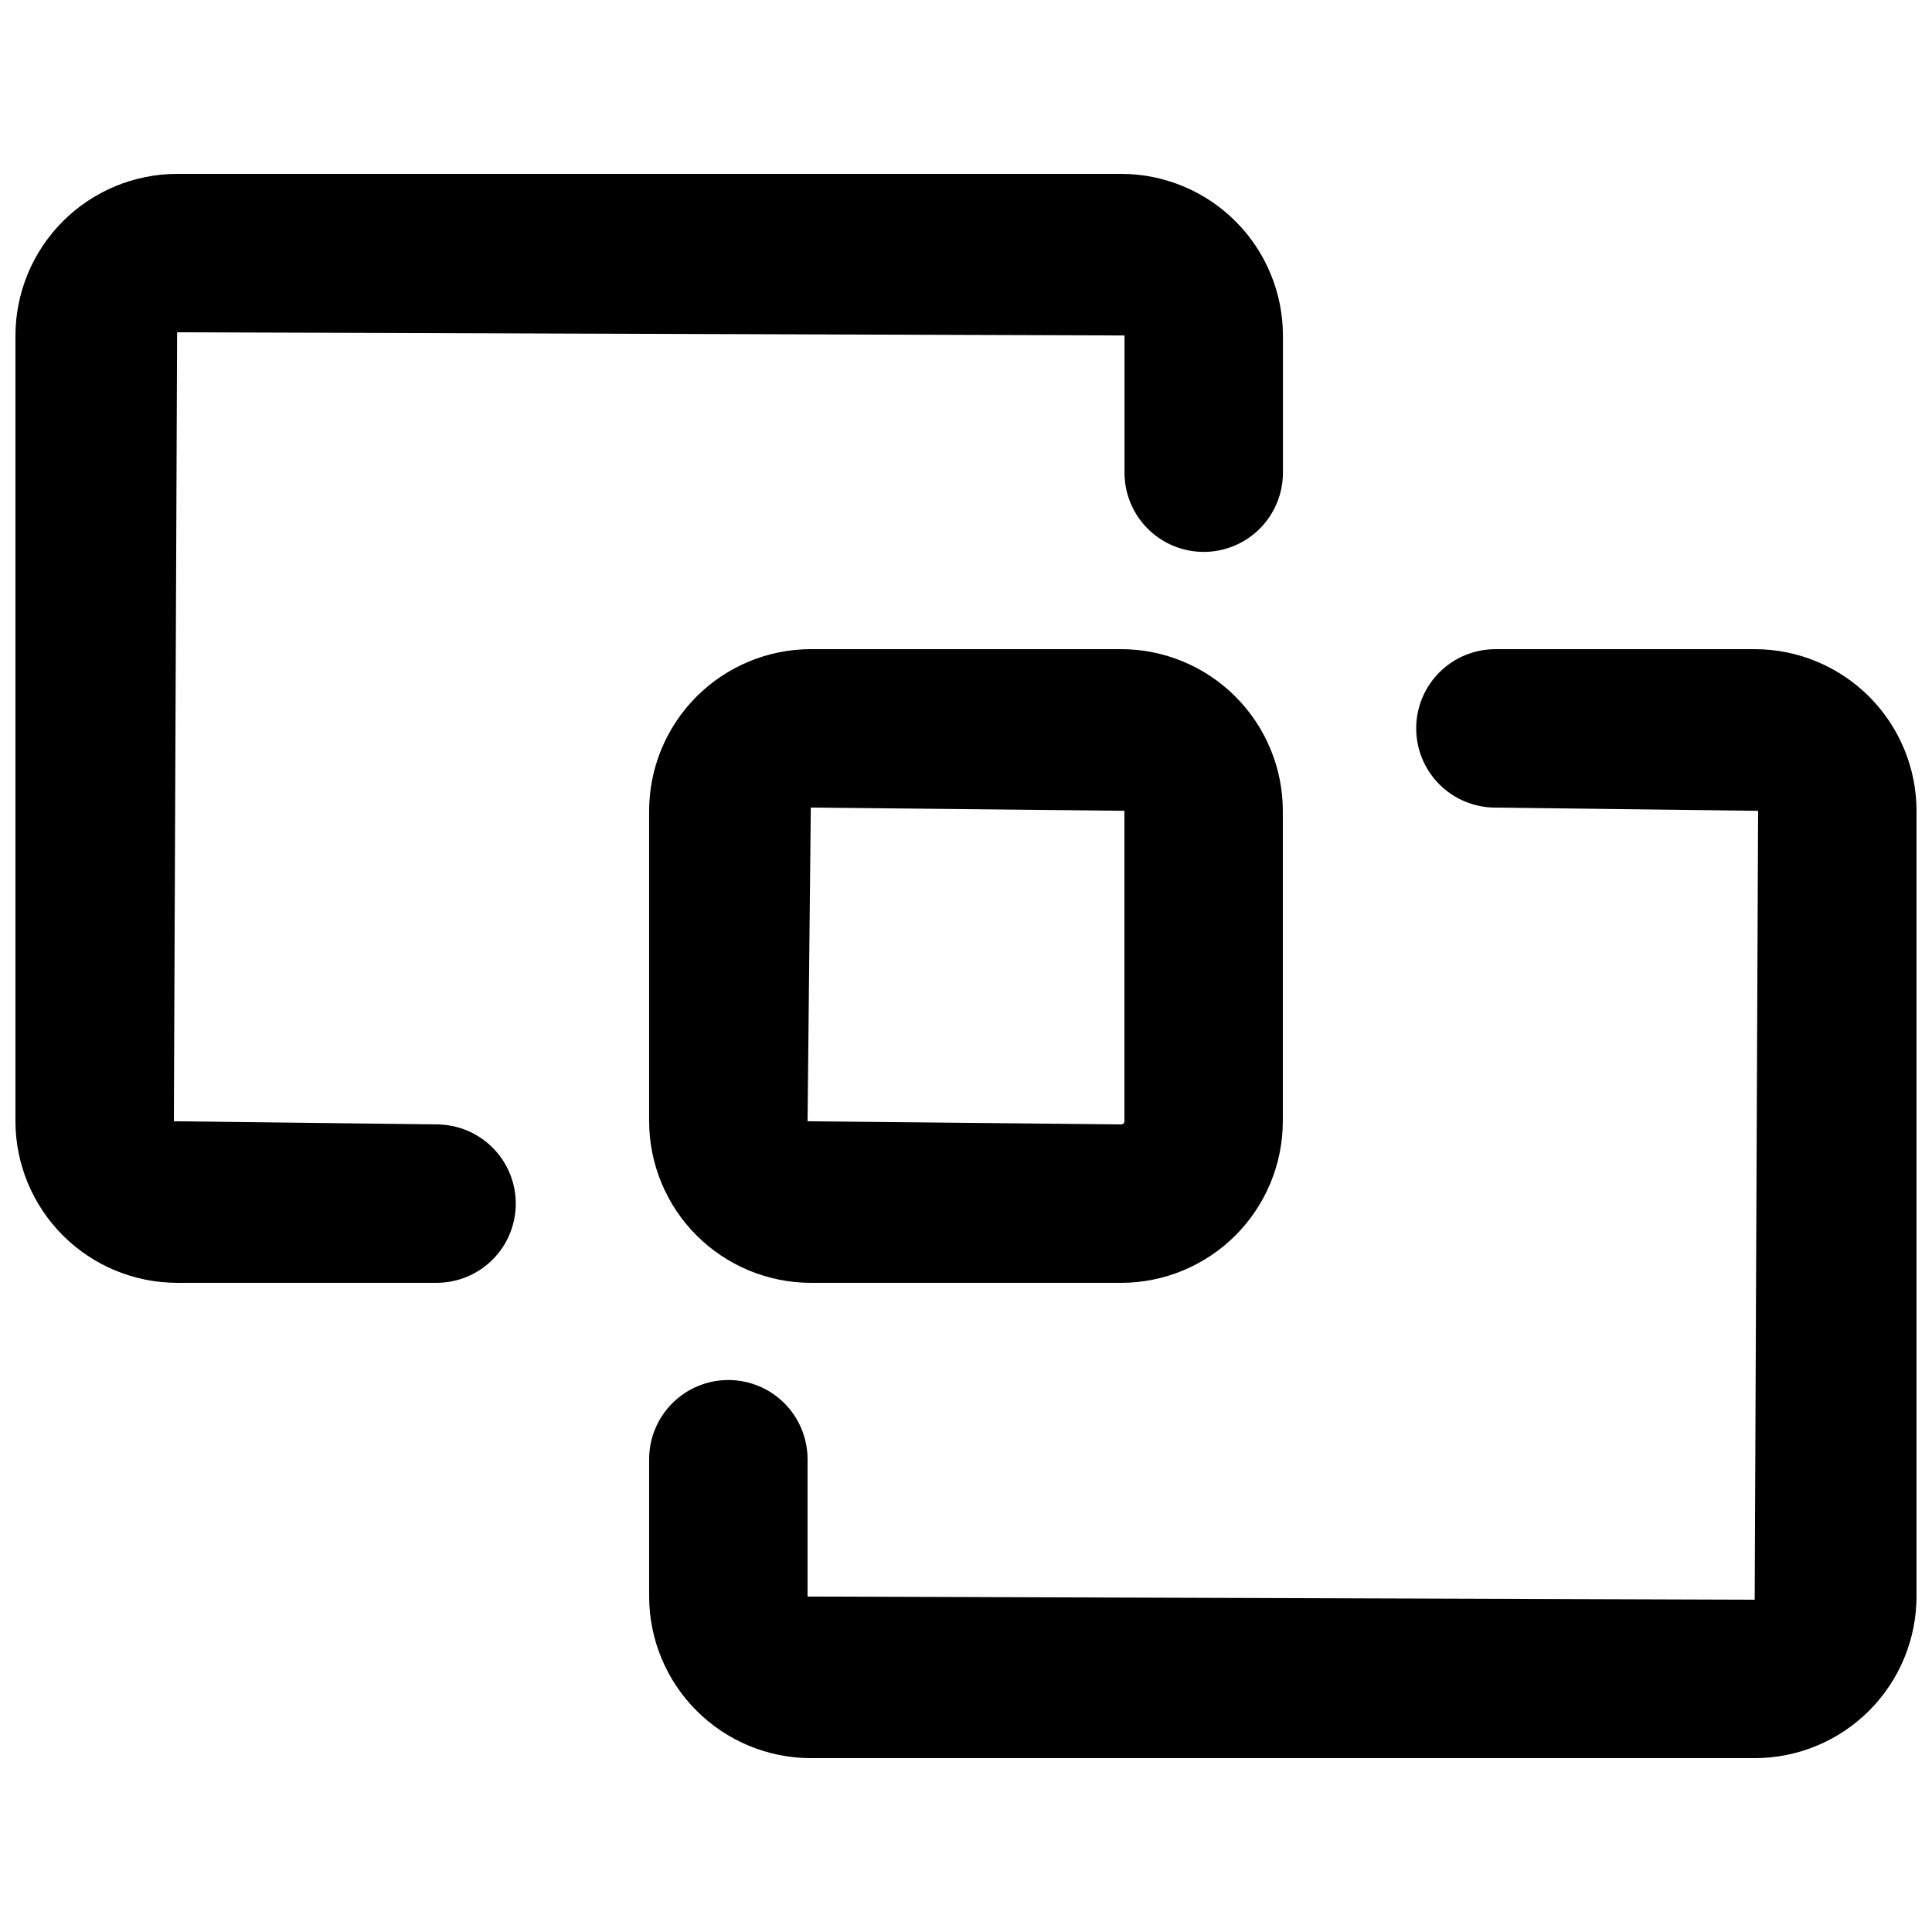 <?xml version="1.0" encoding="UTF-8"?>
<!-- The Best Svg Icon site in the world: iconSvg.co, Visit us! https://iconsvg.co -->
<svg width="800px" height="800px" version="1.1" viewBox="144 144 512 512" xmlns="http://www.w3.org/2000/svg">
 <defs>
  <clipPath id="b">
   <path d="m316 316h335.9v294h-335.9z"/>
  </clipPath>
  <clipPath id="a">
   <path d="m148.09 190h335.91v294h-335.91z"/>
  </clipPath>
 </defs>
 <path d="m441.14 316.03h-82.27c-11.359 0.016-22.246 4.535-30.277 12.566s-12.551 18.918-12.566 30.277v82.27c0.02 11.352 4.543 22.238 12.574 30.262 8.031 8.027 18.914 12.547 30.27 12.559h82.27c11.352-0.02 22.23-4.539 30.258-12.562 8.023-8.027 12.543-18.906 12.562-30.258v-82.27c-0.012-11.355-4.531-22.238-12.559-30.27-8.023-8.031-18.91-12.555-30.262-12.574zm0.84 125.11c0 0.223-0.09 0.434-0.246 0.594-0.16 0.156-0.371 0.246-0.594 0.246l-83.129-0.84 0.859-83.129 83.109 0.859z"/>
 <g clip-path="url(#b)">
  <path d="m651.9 358.88c-0.016-11.363-4.543-22.258-12.582-30.293-8.039-8.031-18.938-12.547-30.305-12.551h-68.715c-5.566 0-10.906 2.211-14.844 6.148s-6.148 9.273-6.148 14.844c0 5.566 2.211 10.906 6.148 14.844 3.938 3.934 9.277 6.148 14.844 6.148l69.617 0.859-0.902 209.06-251-0.84v-36.387c0-5.566-2.215-10.906-6.148-14.844-3.938-3.938-9.277-6.148-14.844-6.148-5.57 0-10.906 2.211-14.844 6.148s-6.148 9.277-6.148 14.844v36.387c0.02 11.355 4.543 22.238 12.574 30.266s18.914 12.543 30.27 12.559h250.14c11.363-0.004 22.258-4.516 30.297-12.547 8.039-8.027 12.566-18.914 12.59-30.277z"/>
 </g>
 <g clip-path="url(#a)">
  <path d="m148.09 232.96v208.18c0.02 11.352 4.543 22.238 12.574 30.262 8.031 8.027 18.914 12.547 30.27 12.559h68.758c5.566 0 10.906-2.211 14.844-6.148 3.938-3.934 6.148-9.273 6.148-14.84 0-5.57-2.211-10.91-6.148-14.844-3.938-3.938-9.277-6.148-14.844-6.148l-69.617-0.84 0.859-209.08 251.07 0.84v36.367c0 5.566 2.211 10.906 6.148 14.844 3.938 3.934 9.277 6.148 14.844 6.148s10.906-2.215 14.844-6.148c3.938-3.938 6.148-9.277 6.148-14.844v-36.348c-0.016-11.359-4.535-22.246-12.566-30.277s-18.922-12.551-30.277-12.566h-250.21c-11.363 0.016-22.258 4.543-30.289 12.582-8.035 8.043-12.547 18.941-12.555 30.305z"/>
 </g>
</svg>